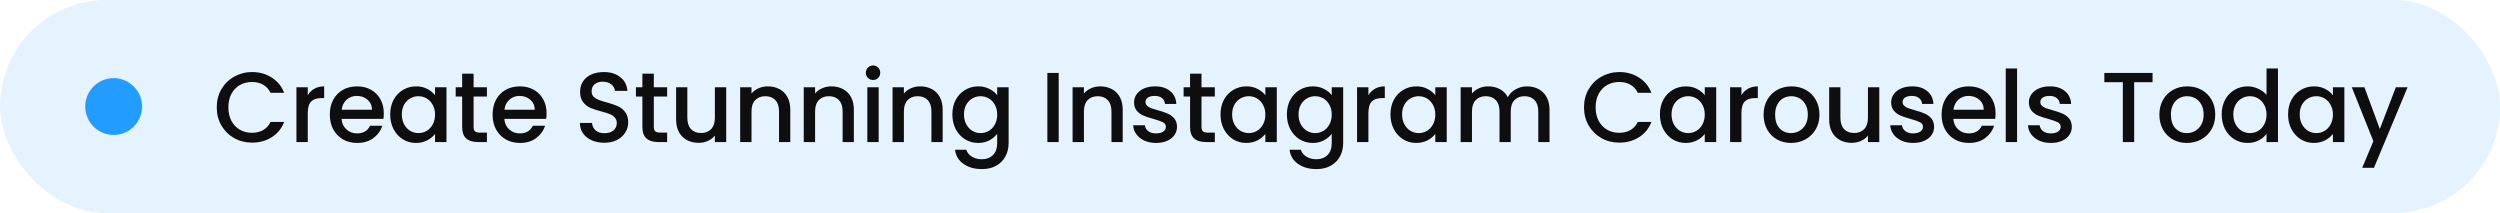 <svg width="352" height="30" viewBox="0 0 352 30" fill="none" xmlns="http://www.w3.org/2000/svg">
<rect width="352" height="30" rx="15" fill="#239CFF" fill-opacity="0.12"/>
<circle cx="16" cy="15" r="4" fill="#239CFF"/>
<path d="M30.518 15.114C30.518 14.162 30.737 13.308 31.176 12.552C31.624 11.796 32.226 11.208 32.982 10.788C33.747 10.359 34.583 10.144 35.488 10.144C36.524 10.144 37.443 10.401 38.246 10.914C39.058 11.418 39.646 12.137 40.01 13.07H38.092C37.84 12.557 37.49 12.174 37.042 11.922C36.594 11.67 36.076 11.544 35.488 11.544C34.844 11.544 34.27 11.689 33.766 11.978C33.262 12.267 32.865 12.683 32.576 13.224C32.296 13.765 32.156 14.395 32.156 15.114C32.156 15.833 32.296 16.463 32.576 17.004C32.865 17.545 33.262 17.965 33.766 18.264C34.27 18.553 34.844 18.698 35.488 18.698C36.076 18.698 36.594 18.572 37.042 18.32C37.49 18.068 37.84 17.685 38.092 17.172H40.01C39.646 18.105 39.058 18.824 38.246 19.328C37.443 19.832 36.524 20.084 35.488 20.084C34.573 20.084 33.738 19.874 32.982 19.454C32.226 19.025 31.624 18.432 31.176 17.676C30.737 16.92 30.518 16.066 30.518 15.114ZM43.334 13.406C43.568 13.014 43.876 12.711 44.258 12.496C44.65 12.272 45.112 12.16 45.644 12.16V13.812H45.238C44.613 13.812 44.137 13.971 43.81 14.288C43.493 14.605 43.334 15.156 43.334 15.94V20H41.738V12.286H43.334V13.406ZM54.041 15.954C54.041 16.243 54.023 16.505 53.985 16.738H48.091C48.138 17.354 48.367 17.849 48.777 18.222C49.188 18.595 49.692 18.782 50.289 18.782C51.148 18.782 51.755 18.423 52.109 17.704H53.831C53.598 18.413 53.173 18.997 52.557 19.454C51.95 19.902 51.194 20.126 50.289 20.126C49.552 20.126 48.889 19.963 48.301 19.636C47.722 19.3 47.265 18.833 46.929 18.236C46.602 17.629 46.439 16.929 46.439 16.136C46.439 15.343 46.598 14.647 46.915 14.05C47.242 13.443 47.694 12.977 48.273 12.65C48.861 12.323 49.533 12.16 50.289 12.16C51.017 12.16 51.666 12.319 52.235 12.636C52.804 12.953 53.248 13.401 53.565 13.98C53.883 14.549 54.041 15.207 54.041 15.954ZM52.375 15.45C52.366 14.862 52.156 14.391 51.745 14.036C51.334 13.681 50.826 13.504 50.219 13.504C49.669 13.504 49.197 13.681 48.805 14.036C48.413 14.381 48.18 14.853 48.105 15.45H52.375ZM54.94 16.108C54.94 15.333 55.099 14.647 55.416 14.05C55.742 13.453 56.181 12.991 56.732 12.664C57.292 12.328 57.908 12.16 58.58 12.16C59.187 12.16 59.714 12.281 60.162 12.524C60.619 12.757 60.983 13.051 61.254 13.406V12.286H62.864V20H61.254V18.852C60.983 19.216 60.614 19.519 60.148 19.762C59.681 20.005 59.149 20.126 58.552 20.126C57.889 20.126 57.282 19.958 56.732 19.622C56.181 19.277 55.742 18.801 55.416 18.194C55.099 17.578 54.94 16.883 54.94 16.108ZM61.254 16.136C61.254 15.604 61.142 15.142 60.918 14.75C60.703 14.358 60.419 14.059 60.064 13.854C59.709 13.649 59.327 13.546 58.916 13.546C58.505 13.546 58.123 13.649 57.768 13.854C57.413 14.05 57.124 14.344 56.9 14.736C56.685 15.119 56.578 15.576 56.578 16.108C56.578 16.64 56.685 17.107 56.9 17.508C57.124 17.909 57.413 18.217 57.768 18.432C58.132 18.637 58.514 18.74 58.916 18.74C59.327 18.74 59.709 18.637 60.064 18.432C60.419 18.227 60.703 17.928 60.918 17.536C61.142 17.135 61.254 16.668 61.254 16.136ZM66.682 13.588V17.858C66.682 18.147 66.747 18.357 66.878 18.488C67.018 18.609 67.251 18.67 67.578 18.67H68.558V20H67.298C66.579 20 66.029 19.832 65.646 19.496C65.263 19.16 65.072 18.614 65.072 17.858V13.588H64.162V12.286H65.072V10.368H66.682V12.286H68.558V13.588H66.682ZM76.959 15.954C76.959 16.243 76.94 16.505 76.903 16.738H71.009C71.056 17.354 71.284 17.849 71.695 18.222C72.106 18.595 72.61 18.782 73.207 18.782C74.066 18.782 74.672 18.423 75.027 17.704H76.749C76.516 18.413 76.091 18.997 75.475 19.454C74.868 19.902 74.112 20.126 73.207 20.126C72.47 20.126 71.807 19.963 71.219 19.636C70.64 19.3 70.183 18.833 69.847 18.236C69.52 17.629 69.357 16.929 69.357 16.136C69.357 15.343 69.516 14.647 69.833 14.05C70.16 13.443 70.612 12.977 71.191 12.65C71.779 12.323 72.451 12.16 73.207 12.16C73.935 12.16 74.584 12.319 75.153 12.636C75.722 12.953 76.166 13.401 76.483 13.98C76.8 14.549 76.959 15.207 76.959 15.954ZM75.293 15.45C75.284 14.862 75.074 14.391 74.663 14.036C74.252 13.681 73.744 13.504 73.137 13.504C72.586 13.504 72.115 13.681 71.723 14.036C71.331 14.381 71.098 14.853 71.023 15.45H75.293ZM85.092 20.098C84.439 20.098 83.851 19.986 83.328 19.762C82.806 19.529 82.395 19.202 82.096 18.782C81.798 18.362 81.648 17.872 81.648 17.312H83.356C83.394 17.732 83.557 18.077 83.846 18.348C84.145 18.619 84.56 18.754 85.092 18.754C85.643 18.754 86.072 18.623 86.38 18.362C86.688 18.091 86.842 17.746 86.842 17.326C86.842 16.999 86.744 16.733 86.548 16.528C86.362 16.323 86.124 16.164 85.834 16.052C85.554 15.94 85.162 15.819 84.658 15.688C84.024 15.52 83.506 15.352 83.104 15.184C82.712 15.007 82.376 14.736 82.096 14.372C81.816 14.008 81.676 13.523 81.676 12.916C81.676 12.356 81.816 11.866 82.096 11.446C82.376 11.026 82.768 10.704 83.272 10.48C83.776 10.256 84.36 10.144 85.022 10.144C85.965 10.144 86.735 10.382 87.332 10.858C87.939 11.325 88.275 11.969 88.34 12.79H86.576C86.548 12.435 86.38 12.132 86.072 11.88C85.764 11.628 85.358 11.502 84.854 11.502C84.397 11.502 84.024 11.619 83.734 11.852C83.445 12.085 83.3 12.421 83.3 12.86C83.3 13.159 83.389 13.406 83.566 13.602C83.753 13.789 83.986 13.938 84.266 14.05C84.546 14.162 84.929 14.283 85.414 14.414C86.058 14.591 86.581 14.769 86.982 14.946C87.393 15.123 87.738 15.399 88.018 15.772C88.308 16.136 88.452 16.626 88.452 17.242C88.452 17.737 88.317 18.203 88.046 18.642C87.785 19.081 87.398 19.435 86.884 19.706C86.38 19.967 85.783 20.098 85.092 20.098ZM92.058 13.588V17.858C92.058 18.147 92.123 18.357 92.254 18.488C92.394 18.609 92.627 18.67 92.954 18.67H93.934V20H92.674C91.955 20 91.404 19.832 91.022 19.496C90.639 19.16 90.448 18.614 90.448 17.858V13.588H89.538V12.286H90.448V10.368H92.058V12.286H93.934V13.588H92.058ZM102.251 12.286V20H100.655V19.09C100.403 19.407 100.071 19.659 99.661 19.846C99.259 20.023 98.83 20.112 98.373 20.112C97.766 20.112 97.22 19.986 96.735 19.734C96.259 19.482 95.881 19.109 95.601 18.614C95.33 18.119 95.195 17.522 95.195 16.822V12.286H96.777V16.584C96.777 17.275 96.949 17.807 97.295 18.18C97.64 18.544 98.111 18.726 98.709 18.726C99.306 18.726 99.777 18.544 100.123 18.18C100.477 17.807 100.655 17.275 100.655 16.584V12.286H102.251ZM108.108 12.16C108.715 12.16 109.256 12.286 109.732 12.538C110.218 12.79 110.596 13.163 110.866 13.658C111.137 14.153 111.272 14.75 111.272 15.45V20H109.69V15.688C109.69 14.997 109.518 14.47 109.172 14.106C108.827 13.733 108.356 13.546 107.758 13.546C107.161 13.546 106.685 13.733 106.33 14.106C105.985 14.47 105.812 14.997 105.812 15.688V20H104.216V12.286H105.812V13.168C106.074 12.851 106.405 12.603 106.806 12.426C107.217 12.249 107.651 12.16 108.108 12.16ZM117.06 12.16C117.667 12.16 118.208 12.286 118.684 12.538C119.17 12.79 119.548 13.163 119.818 13.658C120.089 14.153 120.224 14.75 120.224 15.45V20H118.642V15.688C118.642 14.997 118.47 14.47 118.124 14.106C117.779 13.733 117.308 13.546 116.71 13.546C116.113 13.546 115.637 13.733 115.282 14.106C114.937 14.47 114.764 14.997 114.764 15.688V20H113.168V12.286H114.764V13.168C115.026 12.851 115.357 12.603 115.758 12.426C116.169 12.249 116.603 12.16 117.06 12.16ZM122.932 11.264C122.643 11.264 122.4 11.166 122.204 10.97C122.008 10.774 121.91 10.531 121.91 10.242C121.91 9.953 122.008 9.71 122.204 9.514C122.4 9.318 122.643 9.22 122.932 9.22C123.212 9.22 123.45 9.318 123.646 9.514C123.842 9.71 123.94 9.953 123.94 10.242C123.94 10.531 123.842 10.774 123.646 10.97C123.45 11.166 123.212 11.264 122.932 11.264ZM123.716 12.286V20H122.12V12.286H123.716ZM129.563 12.16C130.17 12.16 130.711 12.286 131.187 12.538C131.673 12.79 132.051 13.163 132.321 13.658C132.592 14.153 132.727 14.75 132.727 15.45V20H131.145V15.688C131.145 14.997 130.973 14.47 130.627 14.106C130.282 13.733 129.811 13.546 129.213 13.546C128.616 13.546 128.14 13.733 127.785 14.106C127.44 14.47 127.267 14.997 127.267 15.688V20H125.671V12.286H127.267V13.168C127.529 12.851 127.86 12.603 128.261 12.426C128.672 12.249 129.106 12.16 129.563 12.16ZM137.731 12.16C138.329 12.16 138.856 12.281 139.313 12.524C139.78 12.757 140.144 13.051 140.405 13.406V12.286H142.015V20.126C142.015 20.835 141.866 21.465 141.567 22.016C141.269 22.576 140.835 23.015 140.265 23.332C139.705 23.649 139.033 23.808 138.249 23.808C137.204 23.808 136.336 23.561 135.645 23.066C134.955 22.581 134.563 21.918 134.469 21.078H136.051C136.173 21.479 136.429 21.801 136.821 22.044C137.223 22.296 137.699 22.422 138.249 22.422C138.893 22.422 139.411 22.226 139.803 21.834C140.205 21.442 140.405 20.873 140.405 20.126V18.838C140.135 19.202 139.766 19.51 139.299 19.762C138.842 20.005 138.319 20.126 137.731 20.126C137.059 20.126 136.443 19.958 135.883 19.622C135.333 19.277 134.894 18.801 134.567 18.194C134.25 17.578 134.091 16.883 134.091 16.108C134.091 15.333 134.25 14.647 134.567 14.05C134.894 13.453 135.333 12.991 135.883 12.664C136.443 12.328 137.059 12.16 137.731 12.16ZM140.405 16.136C140.405 15.604 140.293 15.142 140.069 14.75C139.855 14.358 139.57 14.059 139.215 13.854C138.861 13.649 138.478 13.546 138.067 13.546C137.657 13.546 137.274 13.649 136.919 13.854C136.565 14.05 136.275 14.344 136.051 14.736C135.837 15.119 135.729 15.576 135.729 16.108C135.729 16.64 135.837 17.107 136.051 17.508C136.275 17.909 136.565 18.217 136.919 18.432C137.283 18.637 137.666 18.74 138.067 18.74C138.478 18.74 138.861 18.637 139.215 18.432C139.57 18.227 139.855 17.928 140.069 17.536C140.293 17.135 140.405 16.668 140.405 16.136ZM149.064 10.27V20H147.468V10.27H149.064ZM154.912 12.16C155.518 12.16 156.06 12.286 156.536 12.538C157.021 12.79 157.399 13.163 157.67 13.658C157.94 14.153 158.076 14.75 158.076 15.45V20H156.494V15.688C156.494 14.997 156.321 14.47 155.976 14.106C155.63 13.733 155.159 13.546 154.562 13.546C153.964 13.546 153.488 13.733 153.134 14.106C152.788 14.47 152.616 14.997 152.616 15.688V20H151.02V12.286H152.616V13.168C152.877 12.851 153.208 12.603 153.61 12.426C154.02 12.249 154.454 12.16 154.912 12.16ZM162.771 20.126C162.165 20.126 161.619 20.019 161.133 19.804C160.657 19.58 160.279 19.281 159.999 18.908C159.719 18.525 159.57 18.101 159.551 17.634H161.203C161.231 17.961 161.385 18.236 161.665 18.46C161.955 18.675 162.314 18.782 162.743 18.782C163.191 18.782 163.537 18.698 163.779 18.53C164.031 18.353 164.157 18.129 164.157 17.858C164.157 17.569 164.017 17.354 163.737 17.214C163.467 17.074 163.033 16.92 162.435 16.752C161.857 16.593 161.385 16.439 161.021 16.29C160.657 16.141 160.34 15.912 160.069 15.604C159.808 15.296 159.677 14.89 159.677 14.386C159.677 13.975 159.799 13.602 160.041 13.266C160.284 12.921 160.629 12.65 161.077 12.454C161.535 12.258 162.057 12.16 162.645 12.16C163.523 12.16 164.227 12.384 164.759 12.832C165.301 13.271 165.59 13.873 165.627 14.638H164.031C164.003 14.293 163.863 14.017 163.611 13.812C163.359 13.607 163.019 13.504 162.589 13.504C162.169 13.504 161.847 13.583 161.623 13.742C161.399 13.901 161.287 14.111 161.287 14.372C161.287 14.577 161.362 14.75 161.511 14.89C161.661 15.03 161.843 15.142 162.057 15.226C162.272 15.301 162.589 15.399 163.009 15.52C163.569 15.669 164.027 15.823 164.381 15.982C164.745 16.131 165.058 16.355 165.319 16.654C165.581 16.953 165.716 17.349 165.725 17.844C165.725 18.283 165.604 18.675 165.361 19.02C165.119 19.365 164.773 19.636 164.325 19.832C163.887 20.028 163.369 20.126 162.771 20.126ZM169.172 13.588V17.858C169.172 18.147 169.237 18.357 169.368 18.488C169.508 18.609 169.741 18.67 170.068 18.67H171.048V20H169.788C169.069 20 168.519 19.832 168.136 19.496C167.753 19.16 167.562 18.614 167.562 17.858V13.588H166.652V12.286H167.562V10.368H169.172V12.286H171.048V13.588H169.172ZM171.847 16.108C171.847 15.333 172.006 14.647 172.323 14.05C172.65 13.453 173.088 12.991 173.639 12.664C174.199 12.328 174.815 12.16 175.487 12.16C176.094 12.16 176.621 12.281 177.069 12.524C177.526 12.757 177.89 13.051 178.161 13.406V12.286H179.771V20H178.161V18.852C177.89 19.216 177.522 19.519 177.055 19.762C176.588 20.005 176.056 20.126 175.459 20.126C174.796 20.126 174.19 19.958 173.639 19.622C173.088 19.277 172.65 18.801 172.323 18.194C172.006 17.578 171.847 16.883 171.847 16.108ZM178.161 16.136C178.161 15.604 178.049 15.142 177.825 14.75C177.61 14.358 177.326 14.059 176.971 13.854C176.616 13.649 176.234 13.546 175.823 13.546C175.412 13.546 175.03 13.649 174.675 13.854C174.32 14.05 174.031 14.344 173.807 14.736C173.592 15.119 173.485 15.576 173.485 16.108C173.485 16.64 173.592 17.107 173.807 17.508C174.031 17.909 174.32 18.217 174.675 18.432C175.039 18.637 175.422 18.74 175.823 18.74C176.234 18.74 176.616 18.637 176.971 18.432C177.326 18.227 177.61 17.928 177.825 17.536C178.049 17.135 178.161 16.668 178.161 16.136ZM184.835 12.16C185.433 12.16 185.96 12.281 186.417 12.524C186.884 12.757 187.248 13.051 187.509 13.406V12.286H189.119V20.126C189.119 20.835 188.97 21.465 188.671 22.016C188.373 22.576 187.939 23.015 187.369 23.332C186.809 23.649 186.137 23.808 185.353 23.808C184.308 23.808 183.44 23.561 182.749 23.066C182.059 22.581 181.667 21.918 181.573 21.078H183.155C183.277 21.479 183.533 21.801 183.925 22.044C184.327 22.296 184.803 22.422 185.353 22.422C185.997 22.422 186.515 22.226 186.907 21.834C187.309 21.442 187.509 20.873 187.509 20.126V18.838C187.239 19.202 186.87 19.51 186.403 19.762C185.946 20.005 185.423 20.126 184.835 20.126C184.163 20.126 183.547 19.958 182.987 19.622C182.437 19.277 181.998 18.801 181.671 18.194C181.354 17.578 181.195 16.883 181.195 16.108C181.195 15.333 181.354 14.647 181.671 14.05C181.998 13.453 182.437 12.991 182.987 12.664C183.547 12.328 184.163 12.16 184.835 12.16ZM187.509 16.136C187.509 15.604 187.397 15.142 187.173 14.75C186.959 14.358 186.674 14.059 186.319 13.854C185.965 13.649 185.582 13.546 185.171 13.546C184.761 13.546 184.378 13.649 184.023 13.854C183.669 14.05 183.379 14.344 183.155 14.736C182.941 15.119 182.833 15.576 182.833 16.108C182.833 16.64 182.941 17.107 183.155 17.508C183.379 17.909 183.669 18.217 184.023 18.432C184.387 18.637 184.77 18.74 185.171 18.74C185.582 18.74 185.965 18.637 186.319 18.432C186.674 18.227 186.959 17.928 187.173 17.536C187.397 17.135 187.509 16.668 187.509 16.136ZM192.671 13.406C192.905 13.014 193.213 12.711 193.595 12.496C193.987 12.272 194.449 12.16 194.981 12.16V13.812H194.575C193.95 13.812 193.474 13.971 193.147 14.288C192.83 14.605 192.671 15.156 192.671 15.94V20H191.075V12.286H192.671V13.406ZM195.777 16.108C195.777 15.333 195.935 14.647 196.253 14.05C196.579 13.453 197.018 12.991 197.569 12.664C198.129 12.328 198.745 12.16 199.417 12.16C200.023 12.16 200.551 12.281 200.999 12.524C201.456 12.757 201.82 13.051 202.091 13.406V12.286H203.701V20H202.091V18.852C201.82 19.216 201.451 19.519 200.985 19.762C200.518 20.005 199.986 20.126 199.389 20.126C198.726 20.126 198.119 19.958 197.569 19.622C197.018 19.277 196.579 18.801 196.253 18.194C195.935 17.578 195.777 16.883 195.777 16.108ZM202.091 16.136C202.091 15.604 201.979 15.142 201.755 14.75C201.54 14.358 201.255 14.059 200.901 13.854C200.546 13.649 200.163 13.546 199.753 13.546C199.342 13.546 198.959 13.649 198.605 13.854C198.25 14.05 197.961 14.344 197.737 14.736C197.522 15.119 197.415 15.576 197.415 16.108C197.415 16.64 197.522 17.107 197.737 17.508C197.961 17.909 198.25 18.217 198.605 18.432C198.969 18.637 199.351 18.74 199.753 18.74C200.163 18.74 200.546 18.637 200.901 18.432C201.255 18.227 201.54 17.928 201.755 17.536C201.979 17.135 202.091 16.668 202.091 16.136ZM214.995 12.16C215.601 12.16 216.143 12.286 216.619 12.538C217.104 12.79 217.482 13.163 217.753 13.658C218.033 14.153 218.173 14.75 218.173 15.45V20H216.591V15.688C216.591 14.997 216.418 14.47 216.073 14.106C215.727 13.733 215.256 13.546 214.659 13.546C214.061 13.546 213.585 13.733 213.231 14.106C212.885 14.47 212.713 14.997 212.713 15.688V20H211.131V15.688C211.131 14.997 210.958 14.47 210.613 14.106C210.267 13.733 209.796 13.546 209.199 13.546C208.601 13.546 208.125 13.733 207.771 14.106C207.425 14.47 207.253 14.997 207.253 15.688V20H205.657V12.286H207.253V13.168C207.514 12.851 207.845 12.603 208.247 12.426C208.648 12.249 209.077 12.16 209.535 12.16C210.151 12.16 210.701 12.291 211.187 12.552C211.672 12.813 212.045 13.191 212.307 13.686C212.54 13.219 212.904 12.851 213.399 12.58C213.893 12.3 214.425 12.16 214.995 12.16ZM223.028 15.114C223.028 14.162 223.248 13.308 223.686 12.552C224.134 11.796 224.736 11.208 225.492 10.788C226.258 10.359 227.093 10.144 227.998 10.144C229.034 10.144 229.954 10.401 230.756 10.914C231.568 11.418 232.156 12.137 232.52 13.07H230.602C230.35 12.557 230 12.174 229.552 11.922C229.104 11.67 228.586 11.544 227.998 11.544C227.354 11.544 226.78 11.689 226.276 11.978C225.772 12.267 225.376 12.683 225.086 13.224C224.806 13.765 224.666 14.395 224.666 15.114C224.666 15.833 224.806 16.463 225.086 17.004C225.376 17.545 225.772 17.965 226.276 18.264C226.78 18.553 227.354 18.698 227.998 18.698C228.586 18.698 229.104 18.572 229.552 18.32C230 18.068 230.35 17.685 230.602 17.172H232.52C232.156 18.105 231.568 18.824 230.756 19.328C229.954 19.832 229.034 20.084 227.998 20.084C227.084 20.084 226.248 19.874 225.492 19.454C224.736 19.025 224.134 18.432 223.686 17.676C223.248 16.92 223.028 16.066 223.028 15.114ZM233.717 16.108C233.717 15.333 233.875 14.647 234.193 14.05C234.519 13.453 234.958 12.991 235.509 12.664C236.069 12.328 236.685 12.16 237.357 12.16C237.963 12.16 238.491 12.281 238.939 12.524C239.396 12.757 239.76 13.051 240.031 13.406V12.286H241.641V20H240.031V18.852C239.76 19.216 239.391 19.519 238.925 19.762C238.458 20.005 237.926 20.126 237.329 20.126C236.666 20.126 236.059 19.958 235.509 19.622C234.958 19.277 234.519 18.801 234.193 18.194C233.875 17.578 233.717 16.883 233.717 16.108ZM240.031 16.136C240.031 15.604 239.919 15.142 239.695 14.75C239.48 14.358 239.195 14.059 238.841 13.854C238.486 13.649 238.103 13.546 237.693 13.546C237.282 13.546 236.899 13.649 236.545 13.854C236.19 14.05 235.901 14.344 235.677 14.736C235.462 15.119 235.355 15.576 235.355 16.108C235.355 16.64 235.462 17.107 235.677 17.508C235.901 17.909 236.19 18.217 236.545 18.432C236.909 18.637 237.291 18.74 237.693 18.74C238.103 18.74 238.486 18.637 238.841 18.432C239.195 18.227 239.48 17.928 239.695 17.536C239.919 17.135 240.031 16.668 240.031 16.136ZM245.193 13.406C245.426 13.014 245.734 12.711 246.117 12.496C246.509 12.272 246.971 12.16 247.503 12.16V13.812H247.097C246.471 13.812 245.995 13.971 245.669 14.288C245.351 14.605 245.193 15.156 245.193 15.94V20H243.597V12.286H245.193V13.406ZM252.176 20.126C251.448 20.126 250.79 19.963 250.202 19.636C249.614 19.3 249.152 18.833 248.816 18.236C248.48 17.629 248.312 16.929 248.312 16.136C248.312 15.352 248.485 14.657 248.83 14.05C249.175 13.443 249.647 12.977 250.244 12.65C250.841 12.323 251.509 12.16 252.246 12.16C252.983 12.16 253.651 12.323 254.248 12.65C254.845 12.977 255.317 13.443 255.662 14.05C256.007 14.657 256.18 15.352 256.18 16.136C256.18 16.92 256.003 17.615 255.648 18.222C255.293 18.829 254.808 19.3 254.192 19.636C253.585 19.963 252.913 20.126 252.176 20.126ZM252.176 18.74C252.587 18.74 252.969 18.642 253.324 18.446C253.688 18.25 253.982 17.956 254.206 17.564C254.43 17.172 254.542 16.696 254.542 16.136C254.542 15.576 254.435 15.105 254.22 14.722C254.005 14.33 253.721 14.036 253.366 13.84C253.011 13.644 252.629 13.546 252.218 13.546C251.807 13.546 251.425 13.644 251.07 13.84C250.725 14.036 250.449 14.33 250.244 14.722C250.039 15.105 249.936 15.576 249.936 16.136C249.936 16.967 250.146 17.611 250.566 18.068C250.995 18.516 251.532 18.74 252.176 18.74ZM264.604 12.286V20H263.008V19.09C262.756 19.407 262.424 19.659 262.014 19.846C261.612 20.023 261.183 20.112 260.726 20.112C260.119 20.112 259.573 19.986 259.088 19.734C258.612 19.482 258.234 19.109 257.954 18.614C257.683 18.119 257.548 17.522 257.548 16.822V12.286H259.13V16.584C259.13 17.275 259.302 17.807 259.648 18.18C259.993 18.544 260.464 18.726 261.062 18.726C261.659 18.726 262.13 18.544 262.476 18.18C262.83 17.807 263.008 17.275 263.008 16.584V12.286H264.604ZM269.369 20.126C268.763 20.126 268.217 20.019 267.731 19.804C267.255 19.58 266.877 19.281 266.597 18.908C266.317 18.525 266.168 18.101 266.149 17.634H267.801C267.829 17.961 267.983 18.236 268.263 18.46C268.553 18.675 268.912 18.782 269.341 18.782C269.789 18.782 270.135 18.698 270.377 18.53C270.629 18.353 270.755 18.129 270.755 17.858C270.755 17.569 270.615 17.354 270.335 17.214C270.065 17.074 269.631 16.92 269.033 16.752C268.455 16.593 267.983 16.439 267.619 16.29C267.255 16.141 266.938 15.912 266.667 15.604C266.406 15.296 266.275 14.89 266.275 14.386C266.275 13.975 266.397 13.602 266.639 13.266C266.882 12.921 267.227 12.65 267.675 12.454C268.133 12.258 268.655 12.16 269.243 12.16C270.121 12.16 270.825 12.384 271.357 12.832C271.899 13.271 272.188 13.873 272.225 14.638H270.629C270.601 14.293 270.461 14.017 270.209 13.812C269.957 13.607 269.617 13.504 269.187 13.504C268.767 13.504 268.445 13.583 268.221 13.742C267.997 13.901 267.885 14.111 267.885 14.372C267.885 14.577 267.96 14.75 268.109 14.89C268.259 15.03 268.441 15.142 268.655 15.226C268.87 15.301 269.187 15.399 269.607 15.52C270.167 15.669 270.625 15.823 270.979 15.982C271.343 16.131 271.656 16.355 271.917 16.654C272.179 16.953 272.314 17.349 272.323 17.844C272.323 18.283 272.202 18.675 271.959 19.02C271.717 19.365 271.371 19.636 270.923 19.832C270.485 20.028 269.967 20.126 269.369 20.126ZM280.978 15.954C280.978 16.243 280.959 16.505 280.922 16.738H275.028C275.075 17.354 275.303 17.849 275.714 18.222C276.125 18.595 276.629 18.782 277.226 18.782C278.085 18.782 278.691 18.423 279.046 17.704H280.768C280.535 18.413 280.11 18.997 279.494 19.454C278.887 19.902 278.131 20.126 277.226 20.126C276.489 20.126 275.826 19.963 275.238 19.636C274.659 19.3 274.202 18.833 273.866 18.236C273.539 17.629 273.376 16.929 273.376 16.136C273.376 15.343 273.535 14.647 273.852 14.05C274.179 13.443 274.631 12.977 275.21 12.65C275.798 12.323 276.47 12.16 277.226 12.16C277.954 12.16 278.603 12.319 279.172 12.636C279.741 12.953 280.185 13.401 280.502 13.98C280.819 14.549 280.978 15.207 280.978 15.954ZM279.312 15.45C279.303 14.862 279.093 14.391 278.682 14.036C278.271 13.681 277.763 13.504 277.156 13.504C276.605 13.504 276.134 13.681 275.742 14.036C275.35 14.381 275.117 14.853 275.042 15.45H279.312ZM284.005 9.64V20H282.409V9.64H284.005ZM288.76 20.126C288.153 20.126 287.607 20.019 287.122 19.804C286.646 19.58 286.268 19.281 285.988 18.908C285.708 18.525 285.559 18.101 285.54 17.634H287.192C287.22 17.961 287.374 18.236 287.654 18.46C287.943 18.675 288.303 18.782 288.732 18.782C289.18 18.782 289.525 18.698 289.768 18.53C290.02 18.353 290.146 18.129 290.146 17.858C290.146 17.569 290.006 17.354 289.726 17.214C289.455 17.074 289.021 16.92 288.424 16.752C287.845 16.593 287.374 16.439 287.01 16.29C286.646 16.141 286.329 15.912 286.058 15.604C285.797 15.296 285.666 14.89 285.666 14.386C285.666 13.975 285.787 13.602 286.03 13.266C286.273 12.921 286.618 12.65 287.066 12.454C287.523 12.258 288.046 12.16 288.634 12.16C289.511 12.16 290.216 12.384 290.748 12.832C291.289 13.271 291.579 13.873 291.616 14.638H290.02C289.992 14.293 289.852 14.017 289.6 13.812C289.348 13.607 289.007 13.504 288.578 13.504C288.158 13.504 287.836 13.583 287.612 13.742C287.388 13.901 287.276 14.111 287.276 14.372C287.276 14.577 287.351 14.75 287.5 14.89C287.649 15.03 287.831 15.142 288.046 15.226C288.261 15.301 288.578 15.399 288.998 15.52C289.558 15.669 290.015 15.823 290.37 15.982C290.734 16.131 291.047 16.355 291.308 16.654C291.569 16.953 291.705 17.349 291.714 17.844C291.714 18.283 291.593 18.675 291.35 19.02C291.107 19.365 290.762 19.636 290.314 19.832C289.875 20.028 289.357 20.126 288.76 20.126ZM303.081 10.27V11.572H300.491V20H298.895V11.572H296.291V10.27H303.081ZM307.904 20.126C307.176 20.126 306.518 19.963 305.93 19.636C305.342 19.3 304.88 18.833 304.544 18.236C304.208 17.629 304.04 16.929 304.04 16.136C304.04 15.352 304.212 14.657 304.558 14.05C304.903 13.443 305.374 12.977 305.972 12.65C306.569 12.323 307.236 12.16 307.974 12.16C308.711 12.16 309.378 12.323 309.976 12.65C310.573 12.977 311.044 13.443 311.39 14.05C311.735 14.657 311.908 15.352 311.908 16.136C311.908 16.92 311.73 17.615 311.376 18.222C311.021 18.829 310.536 19.3 309.92 19.636C309.313 19.963 308.641 20.126 307.904 20.126ZM307.904 18.74C308.314 18.74 308.697 18.642 309.052 18.446C309.416 18.25 309.71 17.956 309.934 17.564C310.158 17.172 310.27 16.696 310.27 16.136C310.27 15.576 310.162 15.105 309.948 14.722C309.733 14.33 309.448 14.036 309.094 13.84C308.739 13.644 308.356 13.546 307.946 13.546C307.535 13.546 307.152 13.644 306.798 13.84C306.452 14.036 306.177 14.33 305.972 14.722C305.766 15.105 305.664 15.576 305.664 16.136C305.664 16.967 305.874 17.611 306.294 18.068C306.723 18.516 307.26 18.74 307.904 18.74ZM312.813 16.108C312.813 15.333 312.972 14.647 313.289 14.05C313.616 13.453 314.055 12.991 314.605 12.664C315.165 12.328 315.786 12.16 316.467 12.16C316.971 12.16 317.466 12.272 317.951 12.496C318.446 12.711 318.838 13 319.127 13.364V9.64H320.737V20H319.127V18.838C318.866 19.211 318.502 19.519 318.035 19.762C317.578 20.005 317.051 20.126 316.453 20.126C315.781 20.126 315.165 19.958 314.605 19.622C314.055 19.277 313.616 18.801 313.289 18.194C312.972 17.578 312.813 16.883 312.813 16.108ZM319.127 16.136C319.127 15.604 319.015 15.142 318.791 14.75C318.577 14.358 318.292 14.059 317.937 13.854C317.583 13.649 317.2 13.546 316.789 13.546C316.379 13.546 315.996 13.649 315.641 13.854C315.287 14.05 314.997 14.344 314.773 14.736C314.559 15.119 314.451 15.576 314.451 16.108C314.451 16.64 314.559 17.107 314.773 17.508C314.997 17.909 315.287 18.217 315.641 18.432C316.005 18.637 316.388 18.74 316.789 18.74C317.2 18.74 317.583 18.637 317.937 18.432C318.292 18.227 318.577 17.928 318.791 17.536C319.015 17.135 319.127 16.668 319.127 16.136ZM322.162 16.108C322.162 15.333 322.32 14.647 322.638 14.05C322.964 13.453 323.403 12.991 323.954 12.664C324.514 12.328 325.13 12.16 325.802 12.16C326.408 12.16 326.936 12.281 327.384 12.524C327.841 12.757 328.205 13.051 328.476 13.406V12.286H330.086V20H328.476V18.852C328.205 19.216 327.836 19.519 327.37 19.762C326.903 20.005 326.371 20.126 325.774 20.126C325.111 20.126 324.504 19.958 323.954 19.622C323.403 19.277 322.964 18.801 322.638 18.194C322.32 17.578 322.162 16.883 322.162 16.108ZM328.476 16.136C328.476 15.604 328.364 15.142 328.14 14.75C327.925 14.358 327.64 14.059 327.286 13.854C326.931 13.649 326.548 13.546 326.138 13.546C325.727 13.546 325.344 13.649 324.99 13.854C324.635 14.05 324.346 14.344 324.122 14.736C323.907 15.119 323.8 15.576 323.8 16.108C323.8 16.64 323.907 17.107 324.122 17.508C324.346 17.909 324.635 18.217 324.99 18.432C325.354 18.637 325.736 18.74 326.138 18.74C326.548 18.74 326.931 18.637 327.286 18.432C327.64 18.227 327.925 17.928 328.14 17.536C328.364 17.135 328.476 16.668 328.476 16.136ZM338.986 12.286L334.254 23.626H332.602L334.17 19.874L331.132 12.286H332.91L335.08 18.166L337.334 12.286H338.986Z" fill="#0E0E0E"/>
</svg>
